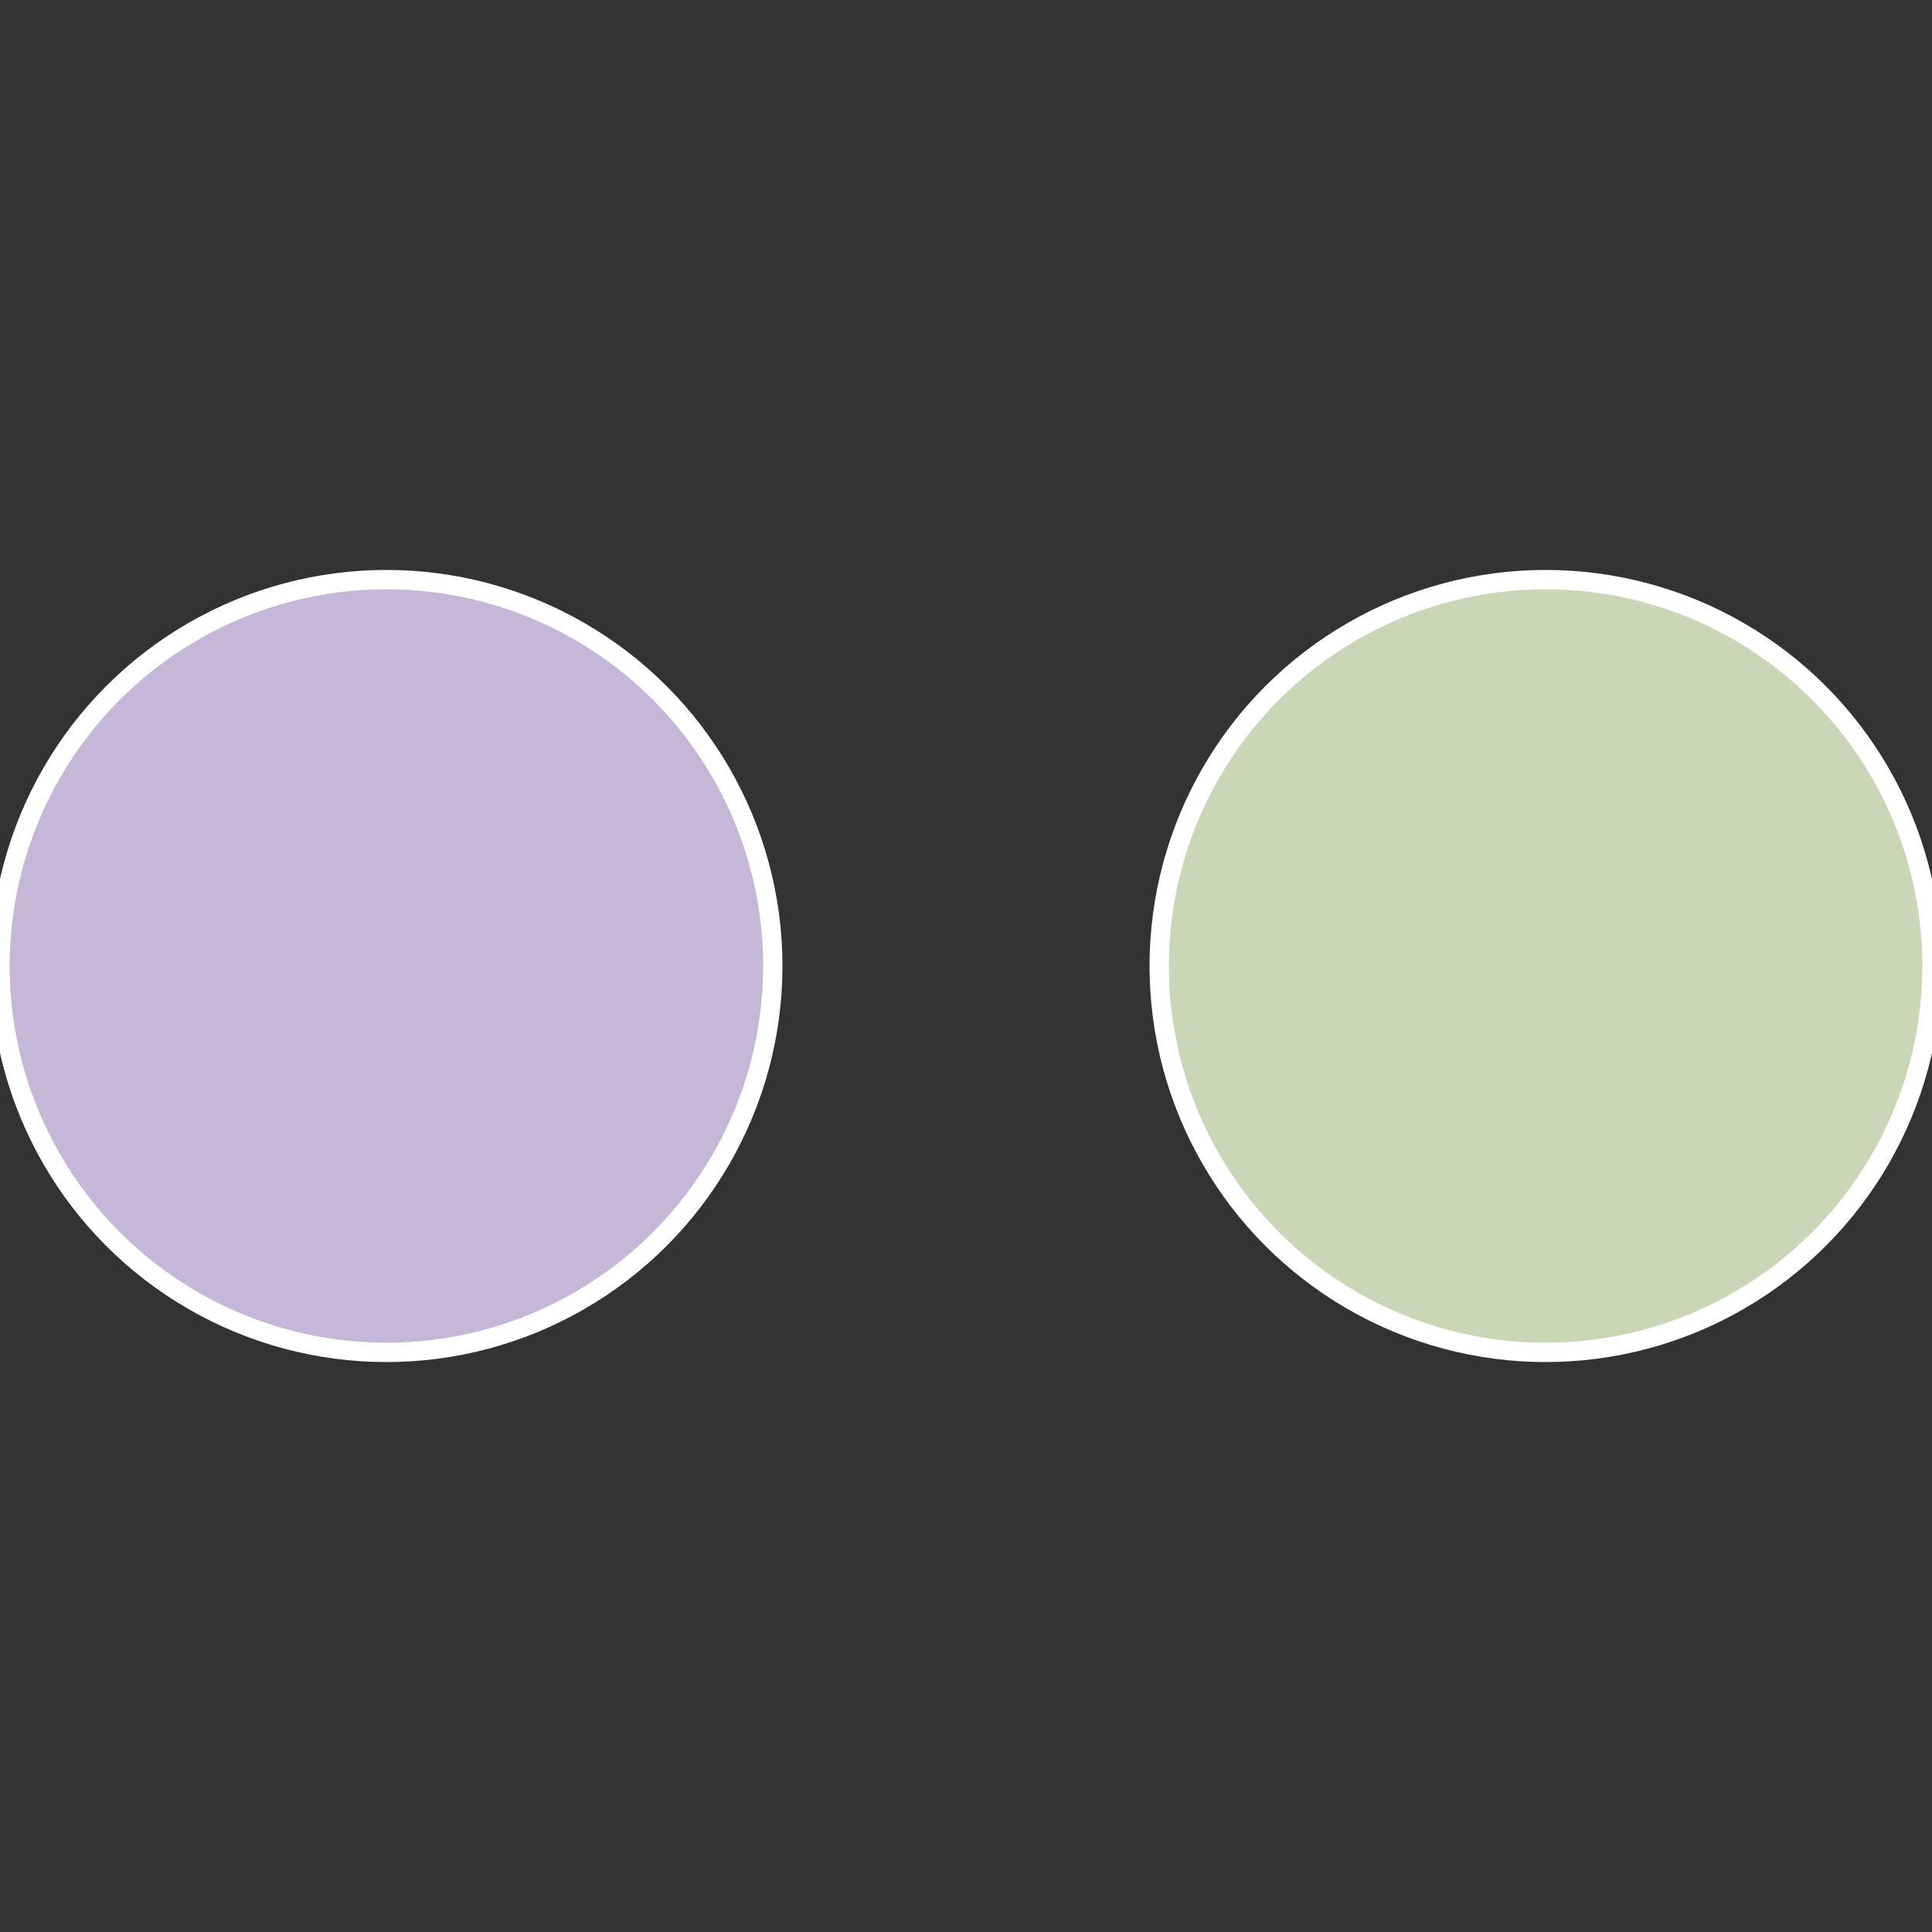 <?xml version="1.0" standalone="no"?>
<svg width="500" height="500" viewBox="-1 -1 2 2" xmlns="http://www.w3.org/2000/svg">
 
                <rect x="-1" y="-1" width="2" height="2" fill="#333333" stroke="none"/>
 
                <circle cx="0.6" cy="0" r="0.4" fill="#c9d7b7" stroke="#fff" stroke-width="1%" />
             
                <circle cx="-0.6" cy="7.3478807948841E-17" r="0.4" fill="#c5b7d7" stroke="#fff" stroke-width="1%" />
            </svg>
